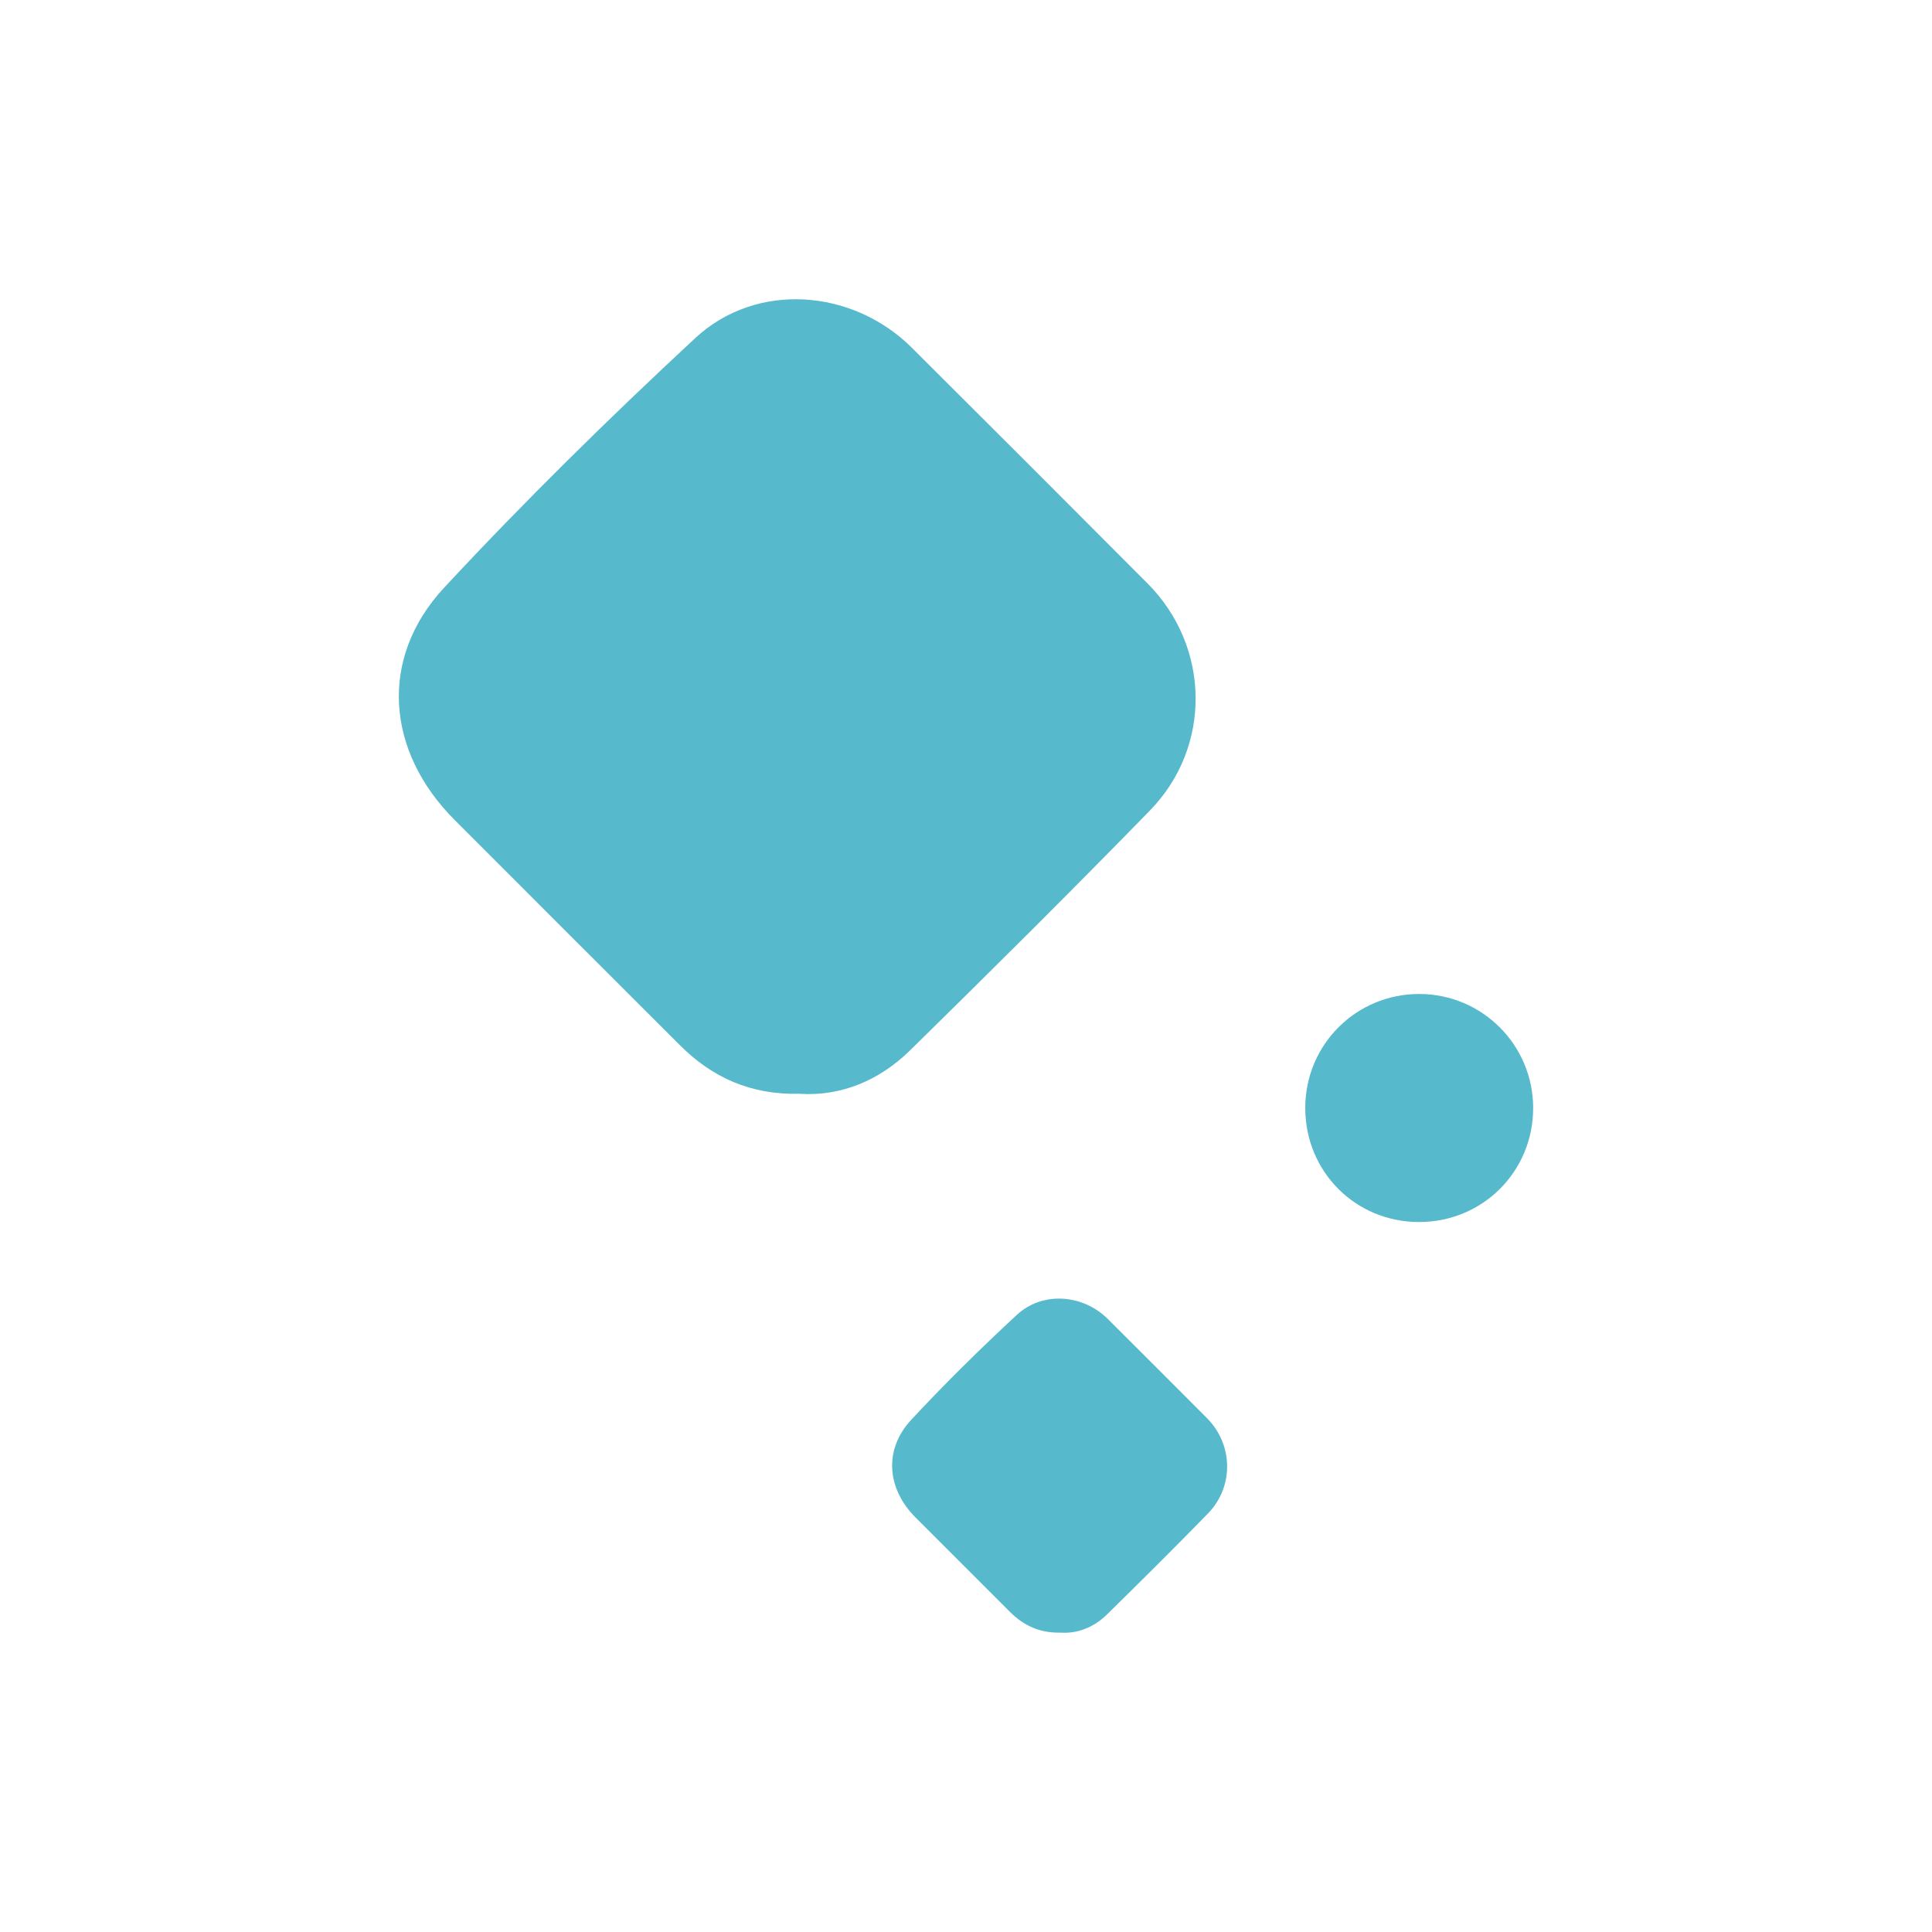 <svg viewBox="0 0 500 500" xmlns="http://www.w3.org/2000/svg" id="a"><path fill="#57b9cc" d="M367.26,316.26c-16.47,0-29.46-13.02-29.46-29.53,0-16.39,13.2-29.54,29.58-29.49,16.25.05,29.4,13.25,29.4,29.52,0,16.44-13.07,29.5-29.53,29.5Z"></path><path fill="#57b9cc" d="M207.03,283.07c-12.82.33-22.77-4.27-31.12-12.62-19.43-19.39-38.83-38.81-58.23-58.22-17.77-17.78-19.73-41.87-2.72-60.16,20.78-22.35,42.61-43.81,64.98-64.58,15.81-14.68,40.7-12.78,56.05,2.51,20.38,20.29,40.71,40.63,61,61,16.23,16.28,16.73,42.22.6,58.77-20.41,20.94-41.17,41.55-62.04,62.04-7.99,7.85-17.87,11.92-28.52,11.27Z"></path><path fill="#57b9cc" d="M274.53,422.52c-5.39.14-9.57-1.8-13.09-5.3-8.17-8.15-16.32-16.32-24.48-24.48-7.47-7.47-8.29-17.6-1.14-25.29,8.74-9.4,17.91-18.42,27.32-27.15,6.65-6.17,17.11-5.37,23.56,1.05,8.57,8.53,17.11,17.08,25.65,25.65,6.82,6.85,7.04,17.75.25,24.71-8.58,8.8-17.31,17.47-26.08,26.08-3.36,3.3-7.51,5.01-11.99,4.74Z"></path></svg>